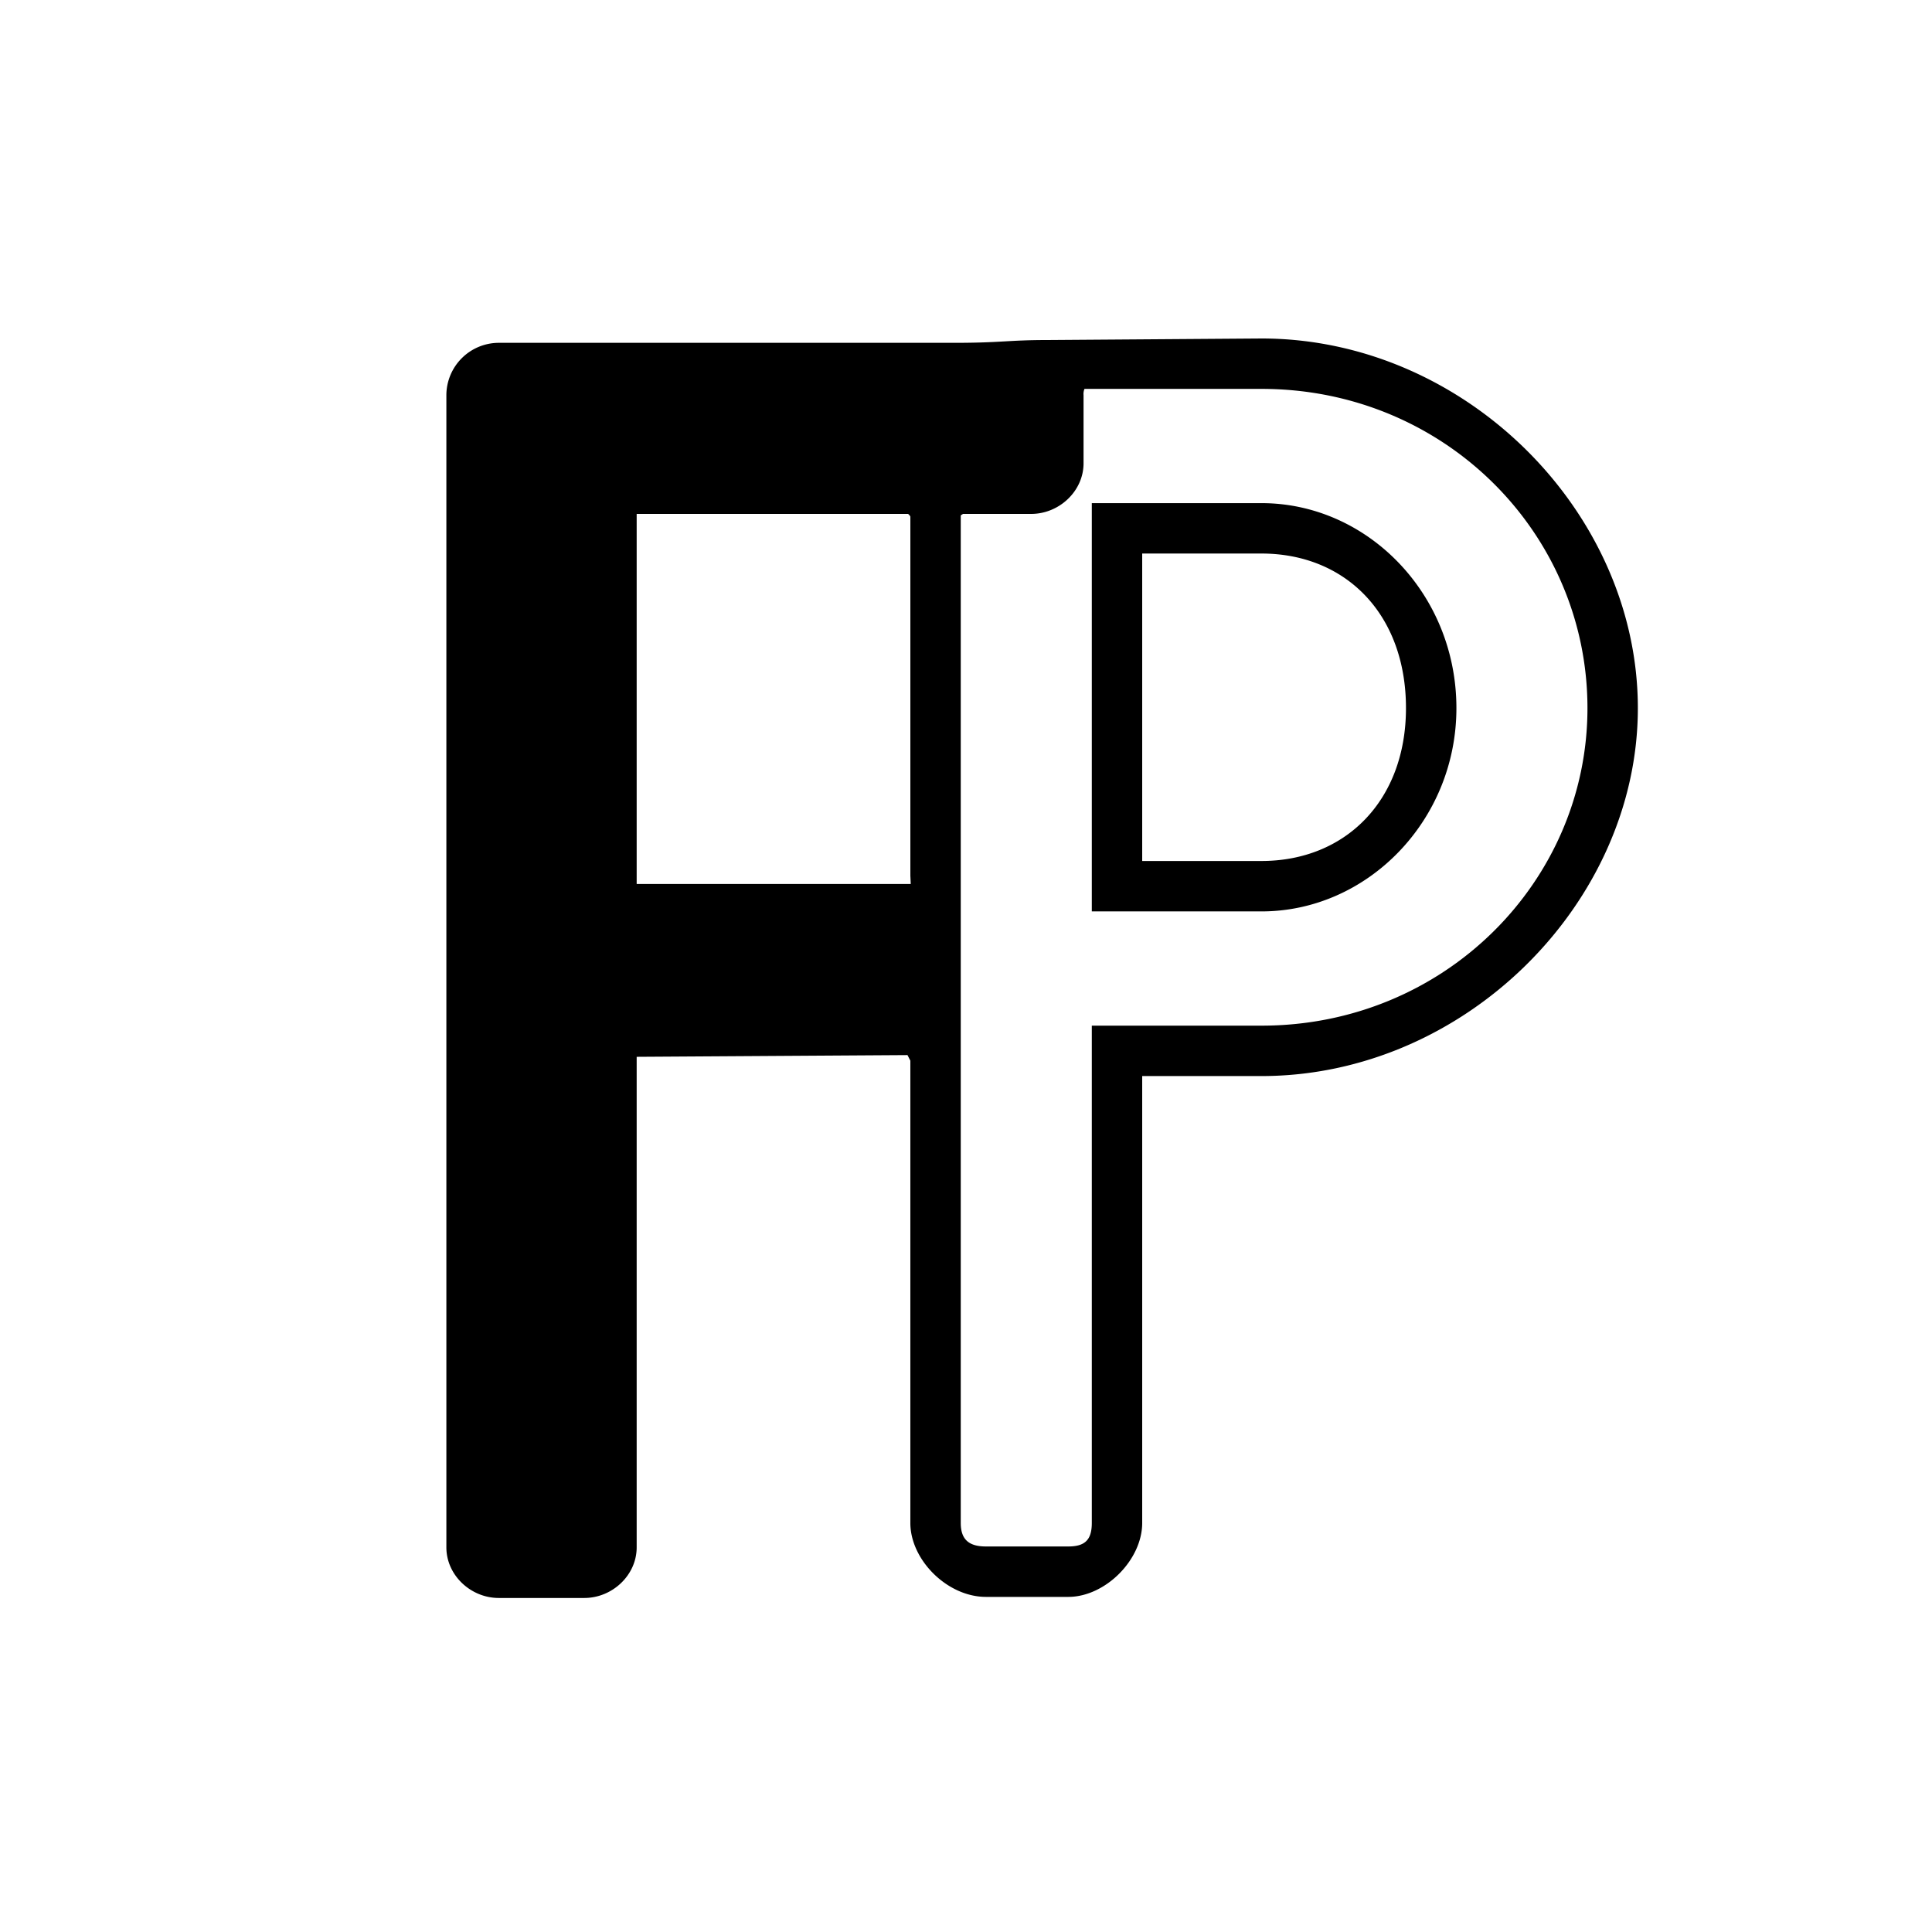 <svg xmlns="http://www.w3.org/2000/svg" width="500" height="500" viewBox="0 0 500 500"><path style="fill-rule: evenodd;" d="M235.7,228.776h-70.93V133H235a1.937,1.937,0,0,1,.6.684v92.941Zm-0.843,44.281-70.087.446V400.454c0,7.228-6.325,13.1-13.554,13.1H129.074c-7.229,0-13.554-5.873-13.554-13.1V102.277a13.592,13.592,0,0,1,13.554-13.553H247.123C259.043,88.724,261,88,271,88l55.474-.4c52.612,0,97.4,44.785,97.4,95.658,0,50.439-44.785,95.224-97.4,95.224H295.6v115.66c0,9.566-9.566,19.132-19.132,19.132H255.165c-10,0-19.567-9.566-19.567-19.132V274.5Zm47.706-37.186h43.916c27.393,0,50.438-23.48,50.438-52.613,0-29.567-23.045-53.047-50.438-53.047H282.558v105.66Zm-1.894-135.227h45.81c47.394,0,84.353,37.394,84.353,82.614,0,44.786-36.959,82.18-84.353,82.18H282.558v128.7c0,4.348-1.74,6.087-6.088,6.087H255.165c-4.349,0-6.523-1.739-6.523-6.087V133.372l0.587-.373h17.639c7.228,0,13.553-5.874,13.553-13.1v-17.62A3.4,3.4,0,0,1,280.664,100.644ZM295.6,222.826v-79.57h30.872c21.74,0,37.393,15.653,37.393,40,0,23.915-15.653,39.568-37.393,39.568H295.6Z"/></svg>
